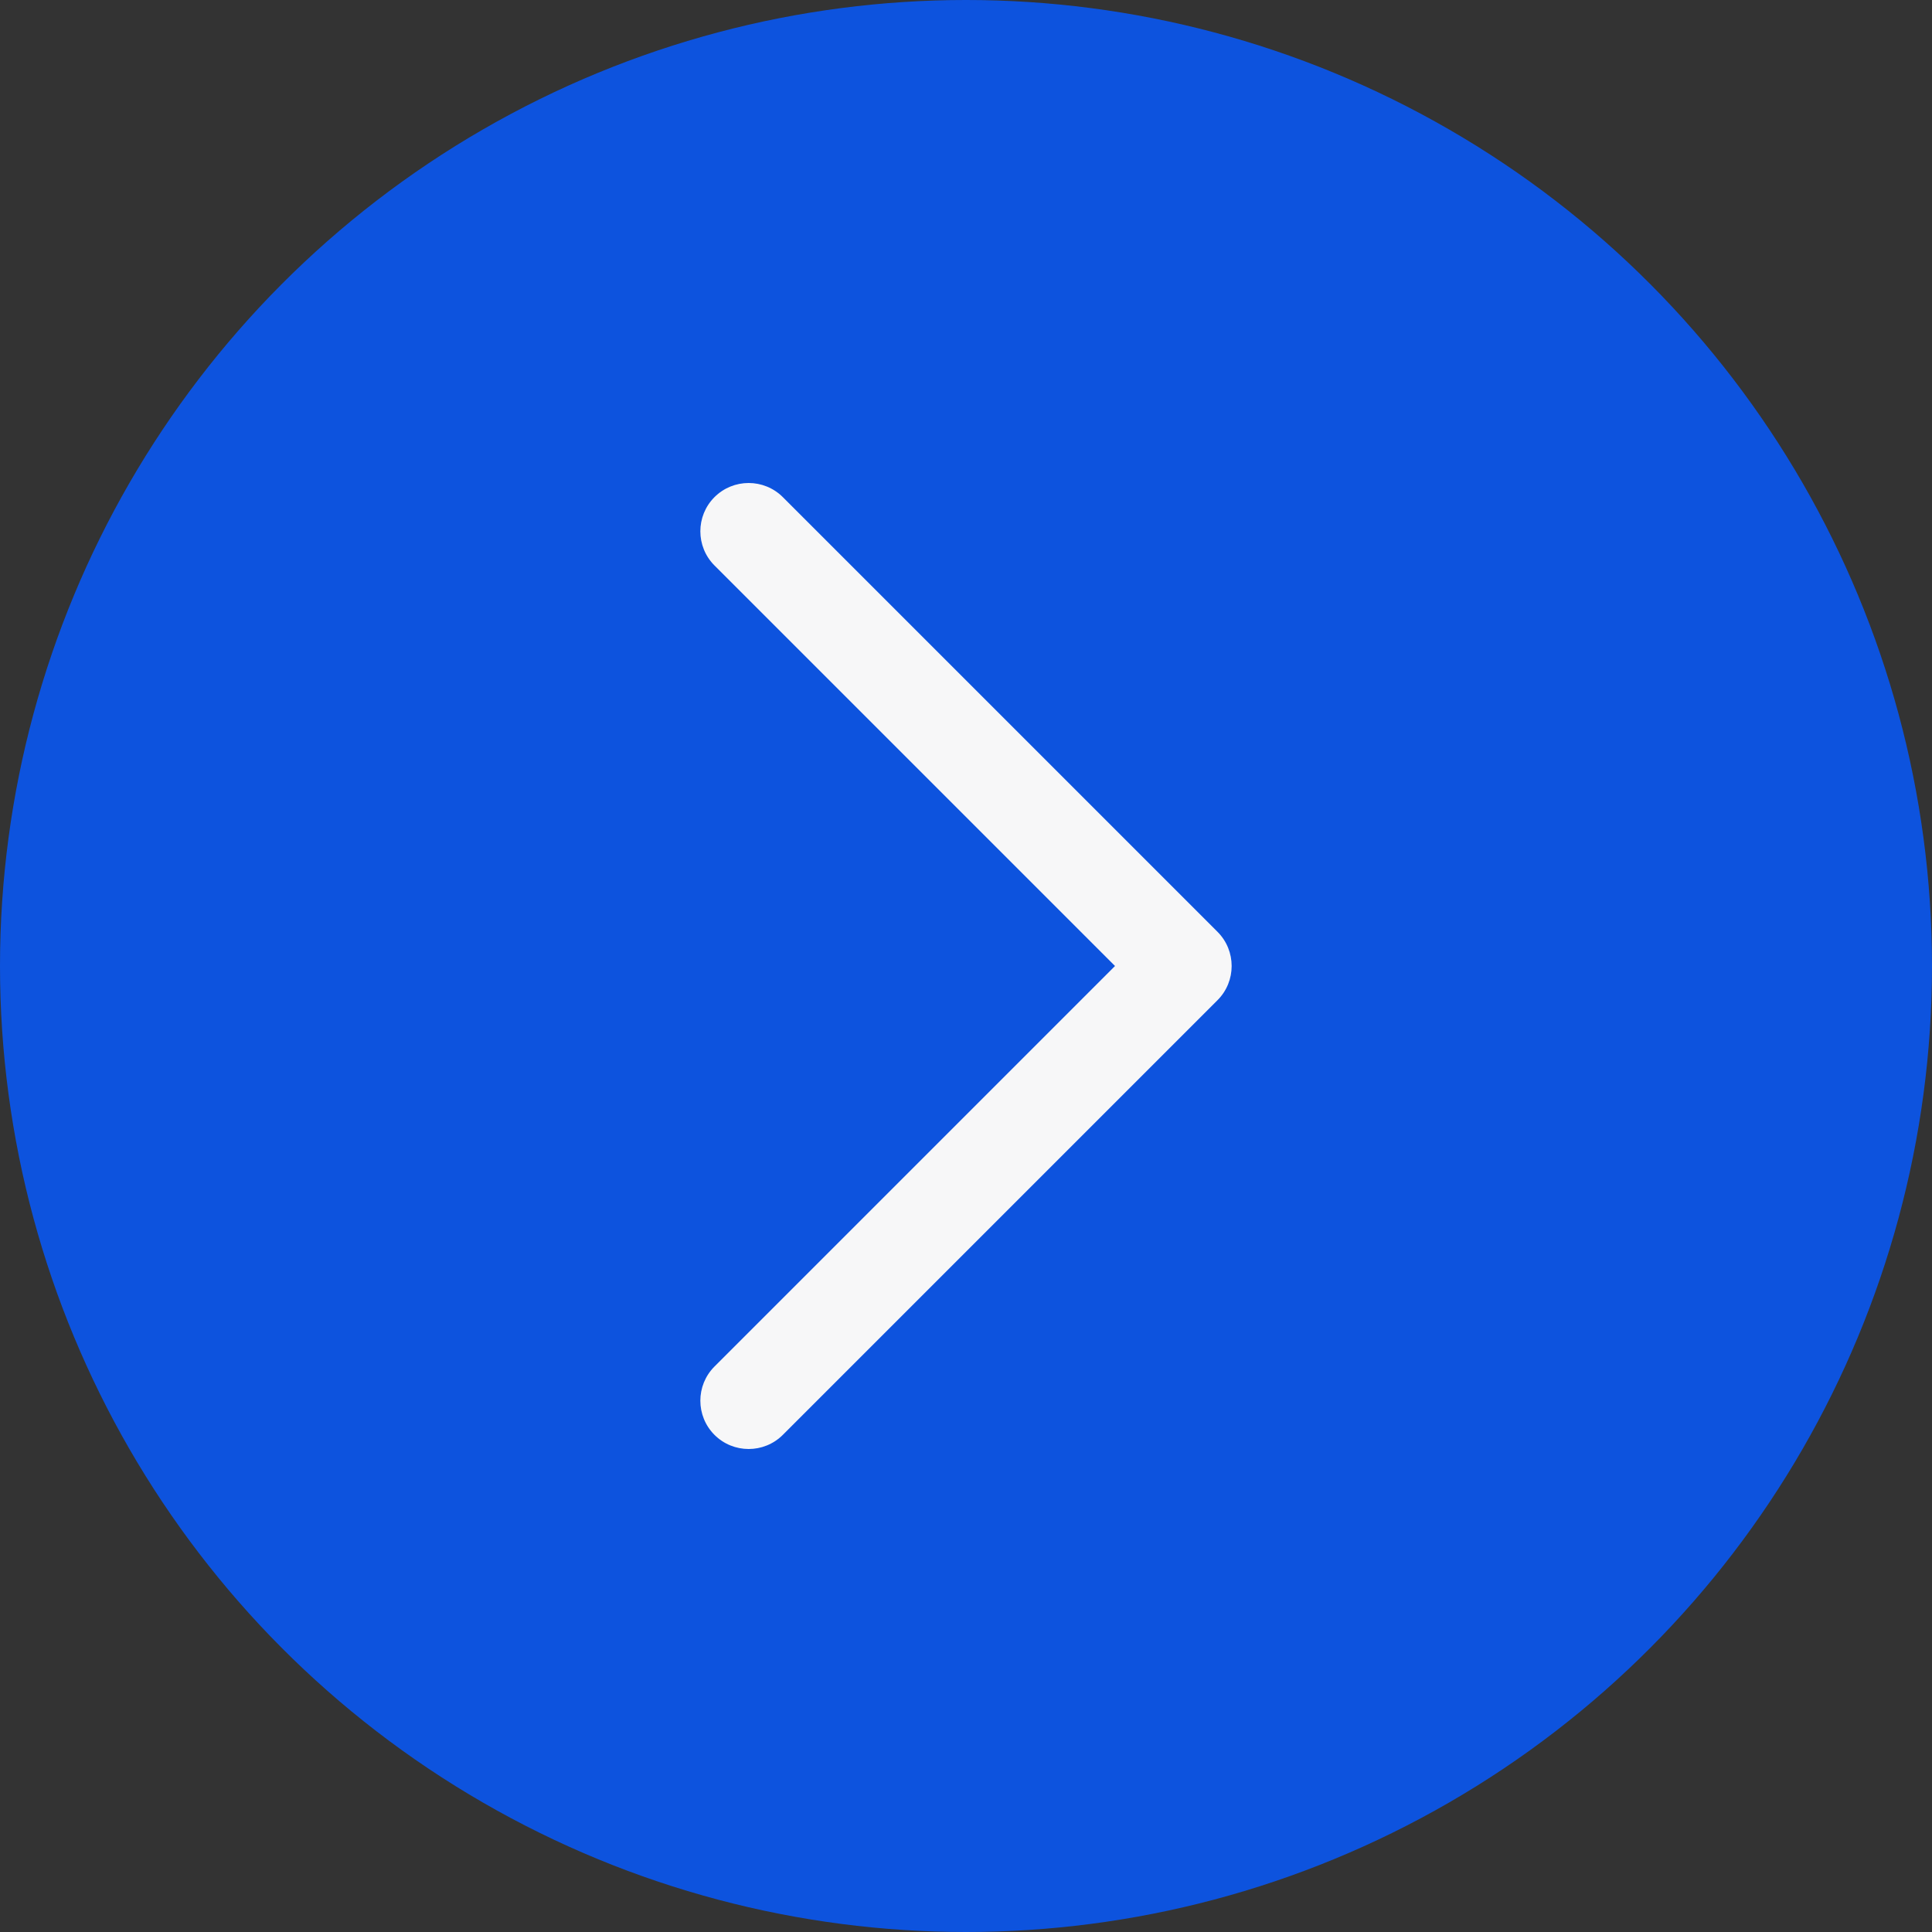 <svg width="16" height="16" viewBox="0 0 16 16" fill="none" xmlns="http://www.w3.org/2000/svg">
<rect x="0" y="0" width="16" height="16" fill="#333333" stroke="none"/>
<circle cx="8" cy="8" r="8" fill="#0D53DE"/>
<path d="M5.917 11.883C5.761 11.727 5.761 11.473 5.917 11.317L9.234 8L5.917 4.683C5.761 4.527 5.761 4.273 5.917 4.117C6.073 3.961 6.327 3.961 6.483 4.117L10.083 7.717C10.239 7.873 10.239 8.127 10.083 8.283L6.483 11.883C6.327 12.039 6.073 12.039 5.917 11.883Z" fill="#F7F7F8"/>
</svg>
